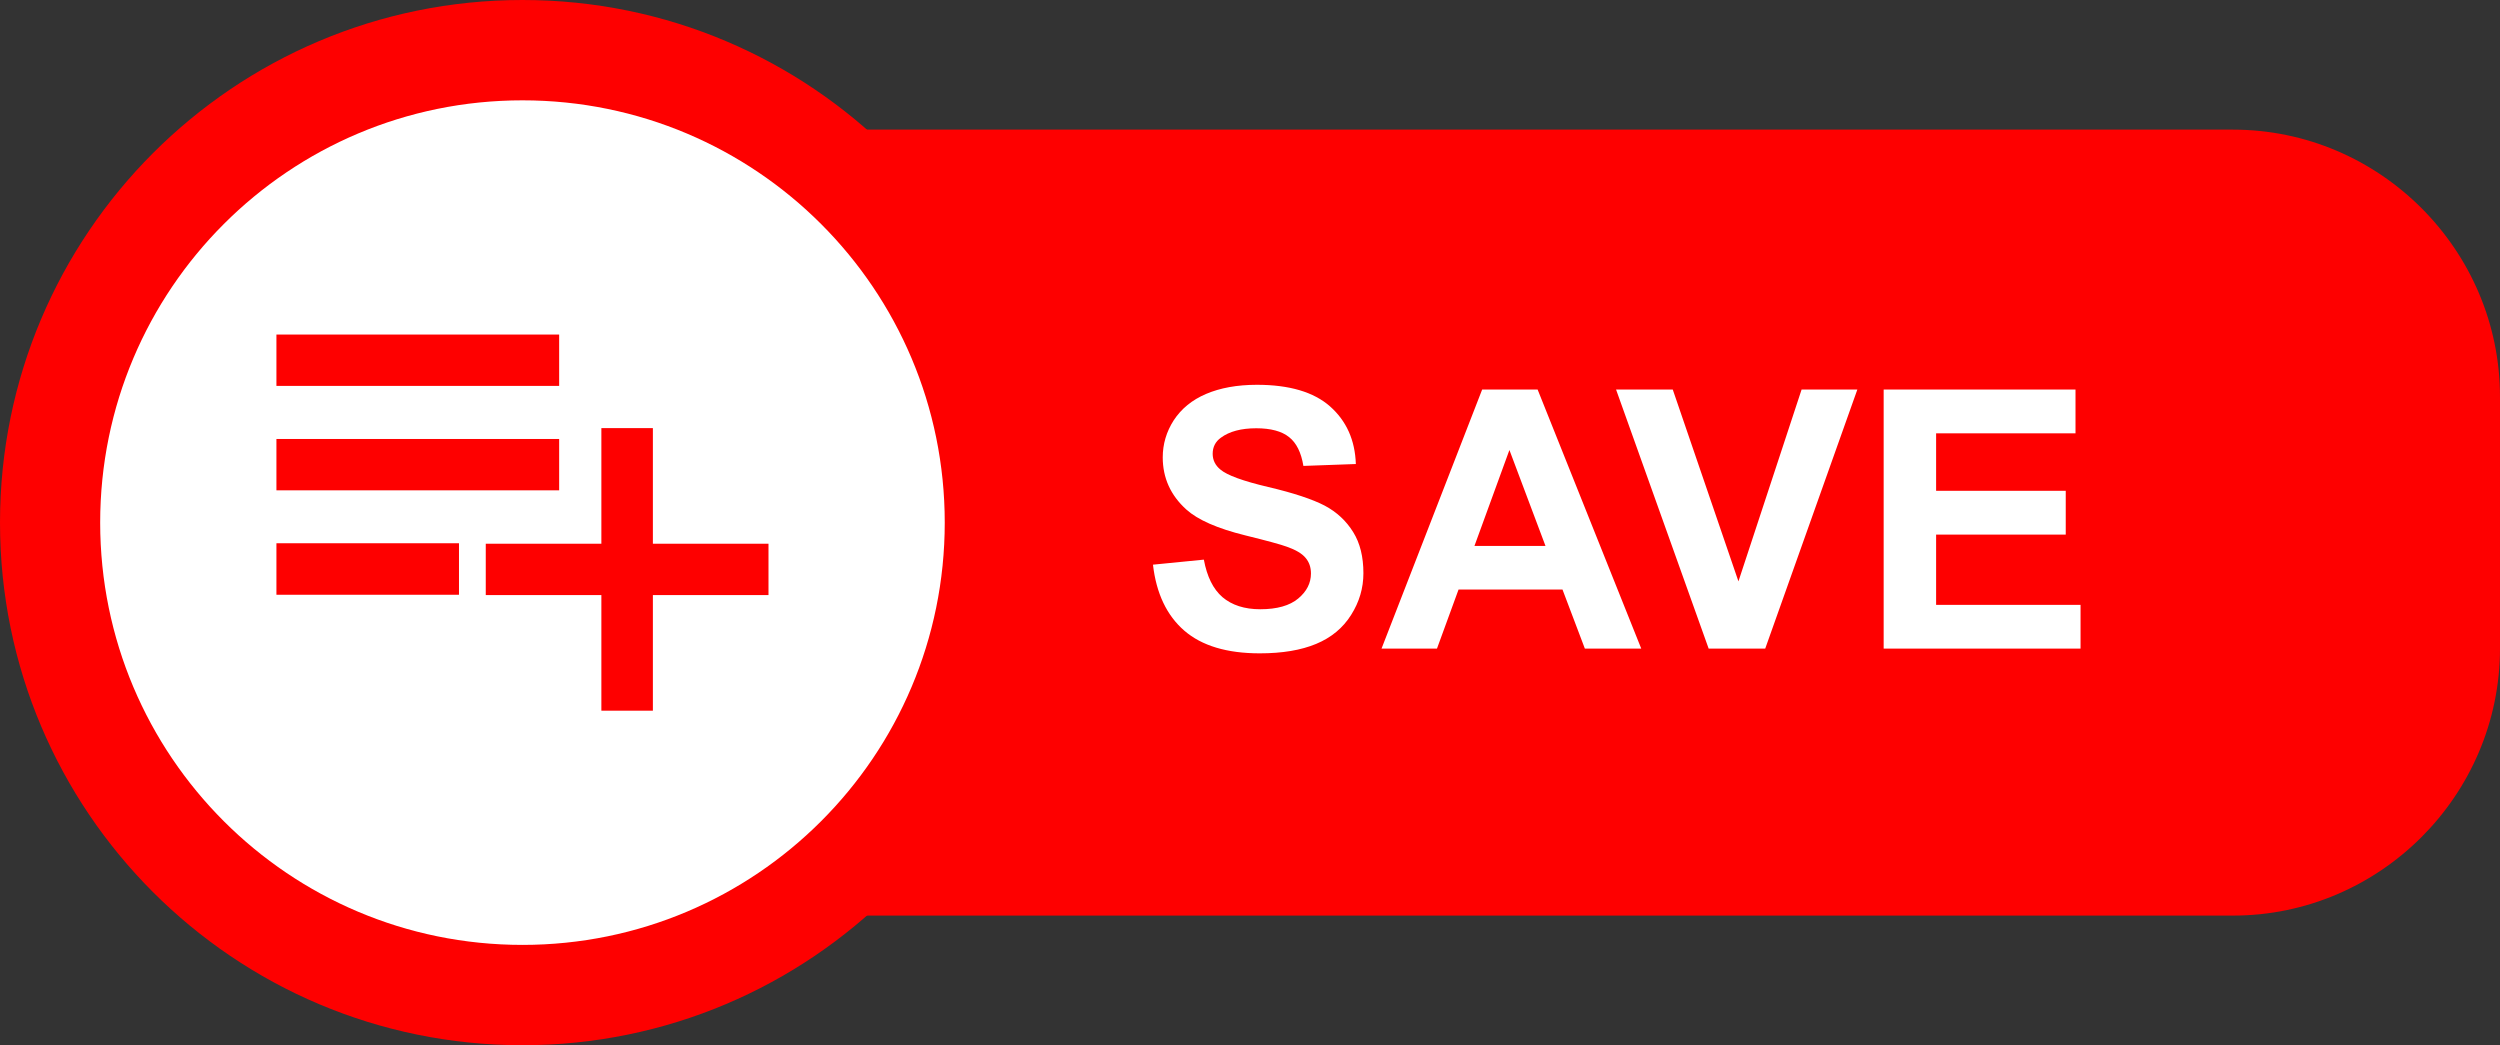 <?xml version="1.0" encoding="UTF-8"?>
<!DOCTYPE svg PUBLIC '-//W3C//DTD SVG 1.0//EN'
          'http://www.w3.org/TR/2001/REC-SVG-20010904/DTD/svg10.dtd'>
<svg clip-rule="evenodd" fill-rule="evenodd" height="6636.0" image-rendering="optimizeQuality" preserveAspectRatio="xMidYMid meet" shape-rendering="geometricPrecision" text-rendering="geometricPrecision" version="1.0" viewBox="4764.0 9382.0 15872.0 6636.0" width="15872.0" xmlns="http://www.w3.org/2000/svg" xmlns:xlink="http://www.w3.org/1999/xlink" zoomAndPan="magnify"
><rect x="4764.0" y="9382.0" width="15872.0" height="6636.0" fill="#333333" stroke="none"/><g
  ><g
    ><g id="change1_1"
      ><path d="M7943 10205l10997 0c933,0 1696,764 1696,1697l0 1596c0,933 -763,1697 -1696,1697l-10997 0c-933,0 -1696,-764 -1696,-1697l0 -1596c0,-933 763,-1697 1696,-1697z" fill="#fe0000"
      /></g
      ><g id="change1_2"
      ><path d="M8081 9382c1832,0 3318,1486 3318,3318 0,1832 -1486,3318 -3318,3318 -1832,0 -3317,-1486 -3317,-3318 0,-1832 1485,-3318 3317,-3318z" fill="#fe0000"
      /></g
      ><g id="change2_1"
      ><path d="M8081 10019c1481,0 2681,1200 2681,2681 0,1481 -1200,2681 -2681,2681 -1481,0 -2681,-1200 -2681,-2681 0,-1481 1200,-2681 2681,-2681z" fill="#fff"
      /></g
      ><g id="change2_2"
      ><path d="M12084 12967l323 -32c20,108 59,187 118,238 60,51 140,77 240,77 107,0 187,-23 241,-68 54,-45 81,-98 81,-159 0,-39 -11,-72 -34,-99 -22,-27 -62,-51 -119,-71 -38,-14 -126,-38 -264,-72 -178,-44 -302,-99 -374,-164 -100,-90 -150,-201 -150,-331 0,-84 23,-163 70,-236 48,-73 116,-129 205,-167 89,-38 197,-58 323,-58 206,0 361,46 464,137 104,92 159,214 164,366l-333 12c-14,-85 -44,-146 -91,-183 -46,-37 -116,-56 -208,-56 -96,0 -171,20 -225,60 -35,25 -52,60 -52,102 0,39 16,73 49,100 42,36 143,73 304,111 162,38 281,78 358,118 77,41 137,97 181,168 44,70 65,158 65,261 0,95 -26,183 -78,265 -52,83 -126,144 -222,184 -96,40 -215,60 -358,60 -208,0 -368,-48 -479,-144 -111,-96 -178,-236 -199,-419zm3100 533l-358 0 -142 -375 -660 0 -137 375 -352 0 639 -1645 352 0 658 1645zm-608 -652l-229 -609 -222 609 451 0zm1036 652l-588 -1645 360 0 417 1218 401 -1218 354 0 -585 1645 -359 0zm1111 0l0 -1645 1218 0 0 278 -885 0 0 365 823 0 0 278 -823 0 0 446 917 0 0 278 -1250 0z" fill="#fff"
      /></g
      ><g fill="#fe0000" id="change1_3"
      ><path d="M6519 11506L8314 11506 8314 11832 6519 11832z"
        /><path d="M6519 12169L8314 12169 8314 12495 6519 12495z"
        /><path d="M6519 12831L7678 12831 7678 13158 6519 13158z"
        /><path d="M7848 12834L8582 12834 8582 12100 8909 12100 8909 12834 9643 12834 9643 13160 8909 13160 8909 13894 8582 13894 8582 13160 7848 13160z"
      /></g
    ></g
  ></g
></svg
>
